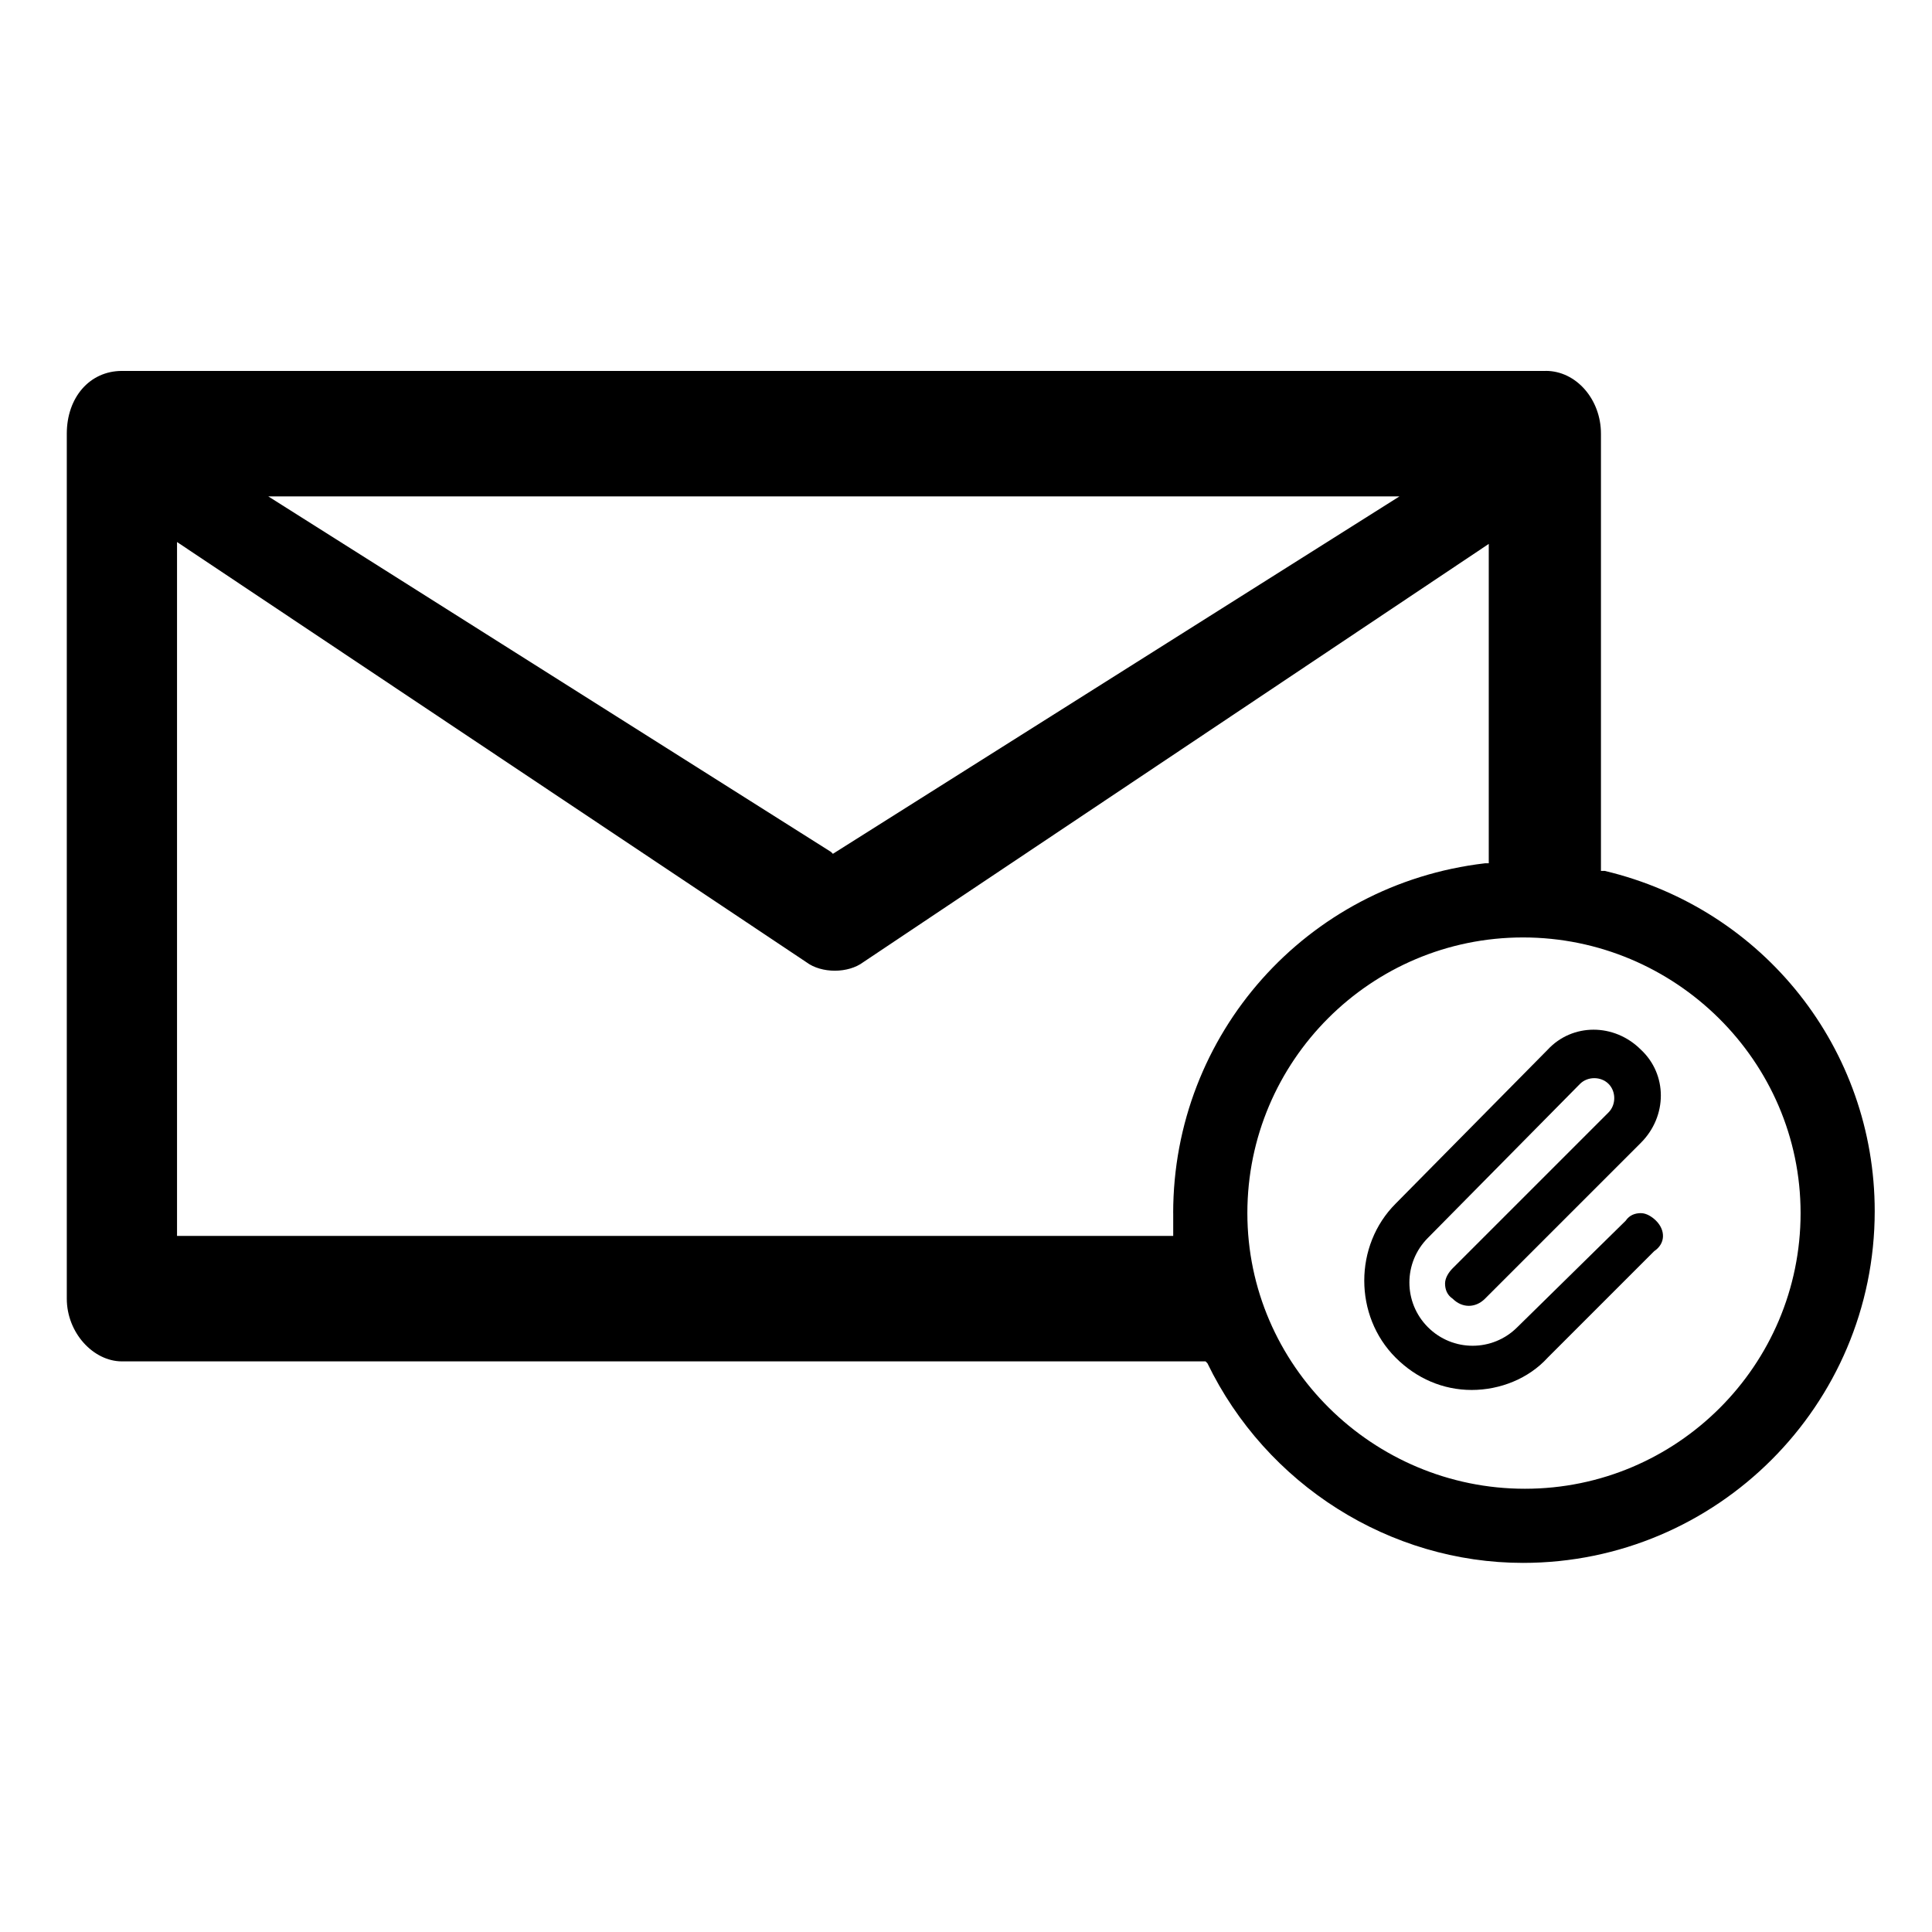 <?xml version="1.0" encoding="UTF-8"?>
<!-- The Best Svg Icon site in the world: iconSvg.co, Visit us! https://iconsvg.co -->
<svg fill="#000000" width="800px" height="800px" version="1.1" viewBox="144 144 512 512" xmlns="http://www.w3.org/2000/svg">
 <g>
  <path d="m553.66 242.3h-377.35c-8.566 0-14.609 7.055-14.609 16.625v229.23c0 9.07 7.055 16.625 14.609 16.625h287.17l0.504 0.504c15.617 32.242 48.367 52.898 83.633 52.898 51.387 0 93.203-41.816 93.203-93.203 0-42.82-29.223-80.105-71.543-90.18h-1.008v-115.88c0-9.07-6.547-16.629-14.609-16.629zm-38.793 33.254-150.14 94.715-0.504-0.504-149.12-94.211zm-59.953 189.93v3.023 3.023h-264v-183.89l166.76 111.34c4.031 3.023 11.082 3.023 15.113 0l165.75-110.84v84.641h-1.008c-47.359 5.543-82.625 45.344-82.625 92.699zm166.26 0c0 40.305-32.746 73.051-73.051 73.051-40.309 0.004-73.559-32.746-73.559-73.051 0-40.305 32.746-73.051 73.051-73.051 40.305 0 73.559 32.746 73.559 73.051z"/>
  <path d="m582.88 467.51c-1.008-1.008-2.519-2.016-4.031-2.016-1.512 0-3.023 0.504-4.031 2.016l-28.719 28.215c-6.551 6.551-17.129 6.551-23.68 0-6.551-6.551-6.551-17.129 0-23.68l40.305-40.809c2.016-2.016 5.543-2.016 7.559 0s2.016 5.543 0 7.559l-41.312 41.312c-1.008 1.008-2.016 2.519-2.016 4.031s0.504 3.023 2.016 4.031c2.519 2.519 6.047 2.519 8.566 0l41.312-41.312c7.055-7.055 7.055-18.137 0-24.688-7.055-7.055-18.137-7.055-24.688 0l-40.305 40.809c-11.082 11.082-11.082 29.727 0 40.809 5.543 5.543 12.594 8.566 20.152 8.566 7.559 0 15.113-3.023 20.152-8.566l28.215-28.215c3.023-2.016 3.023-5.543 0.504-8.062z"/>
 </g>
</svg>